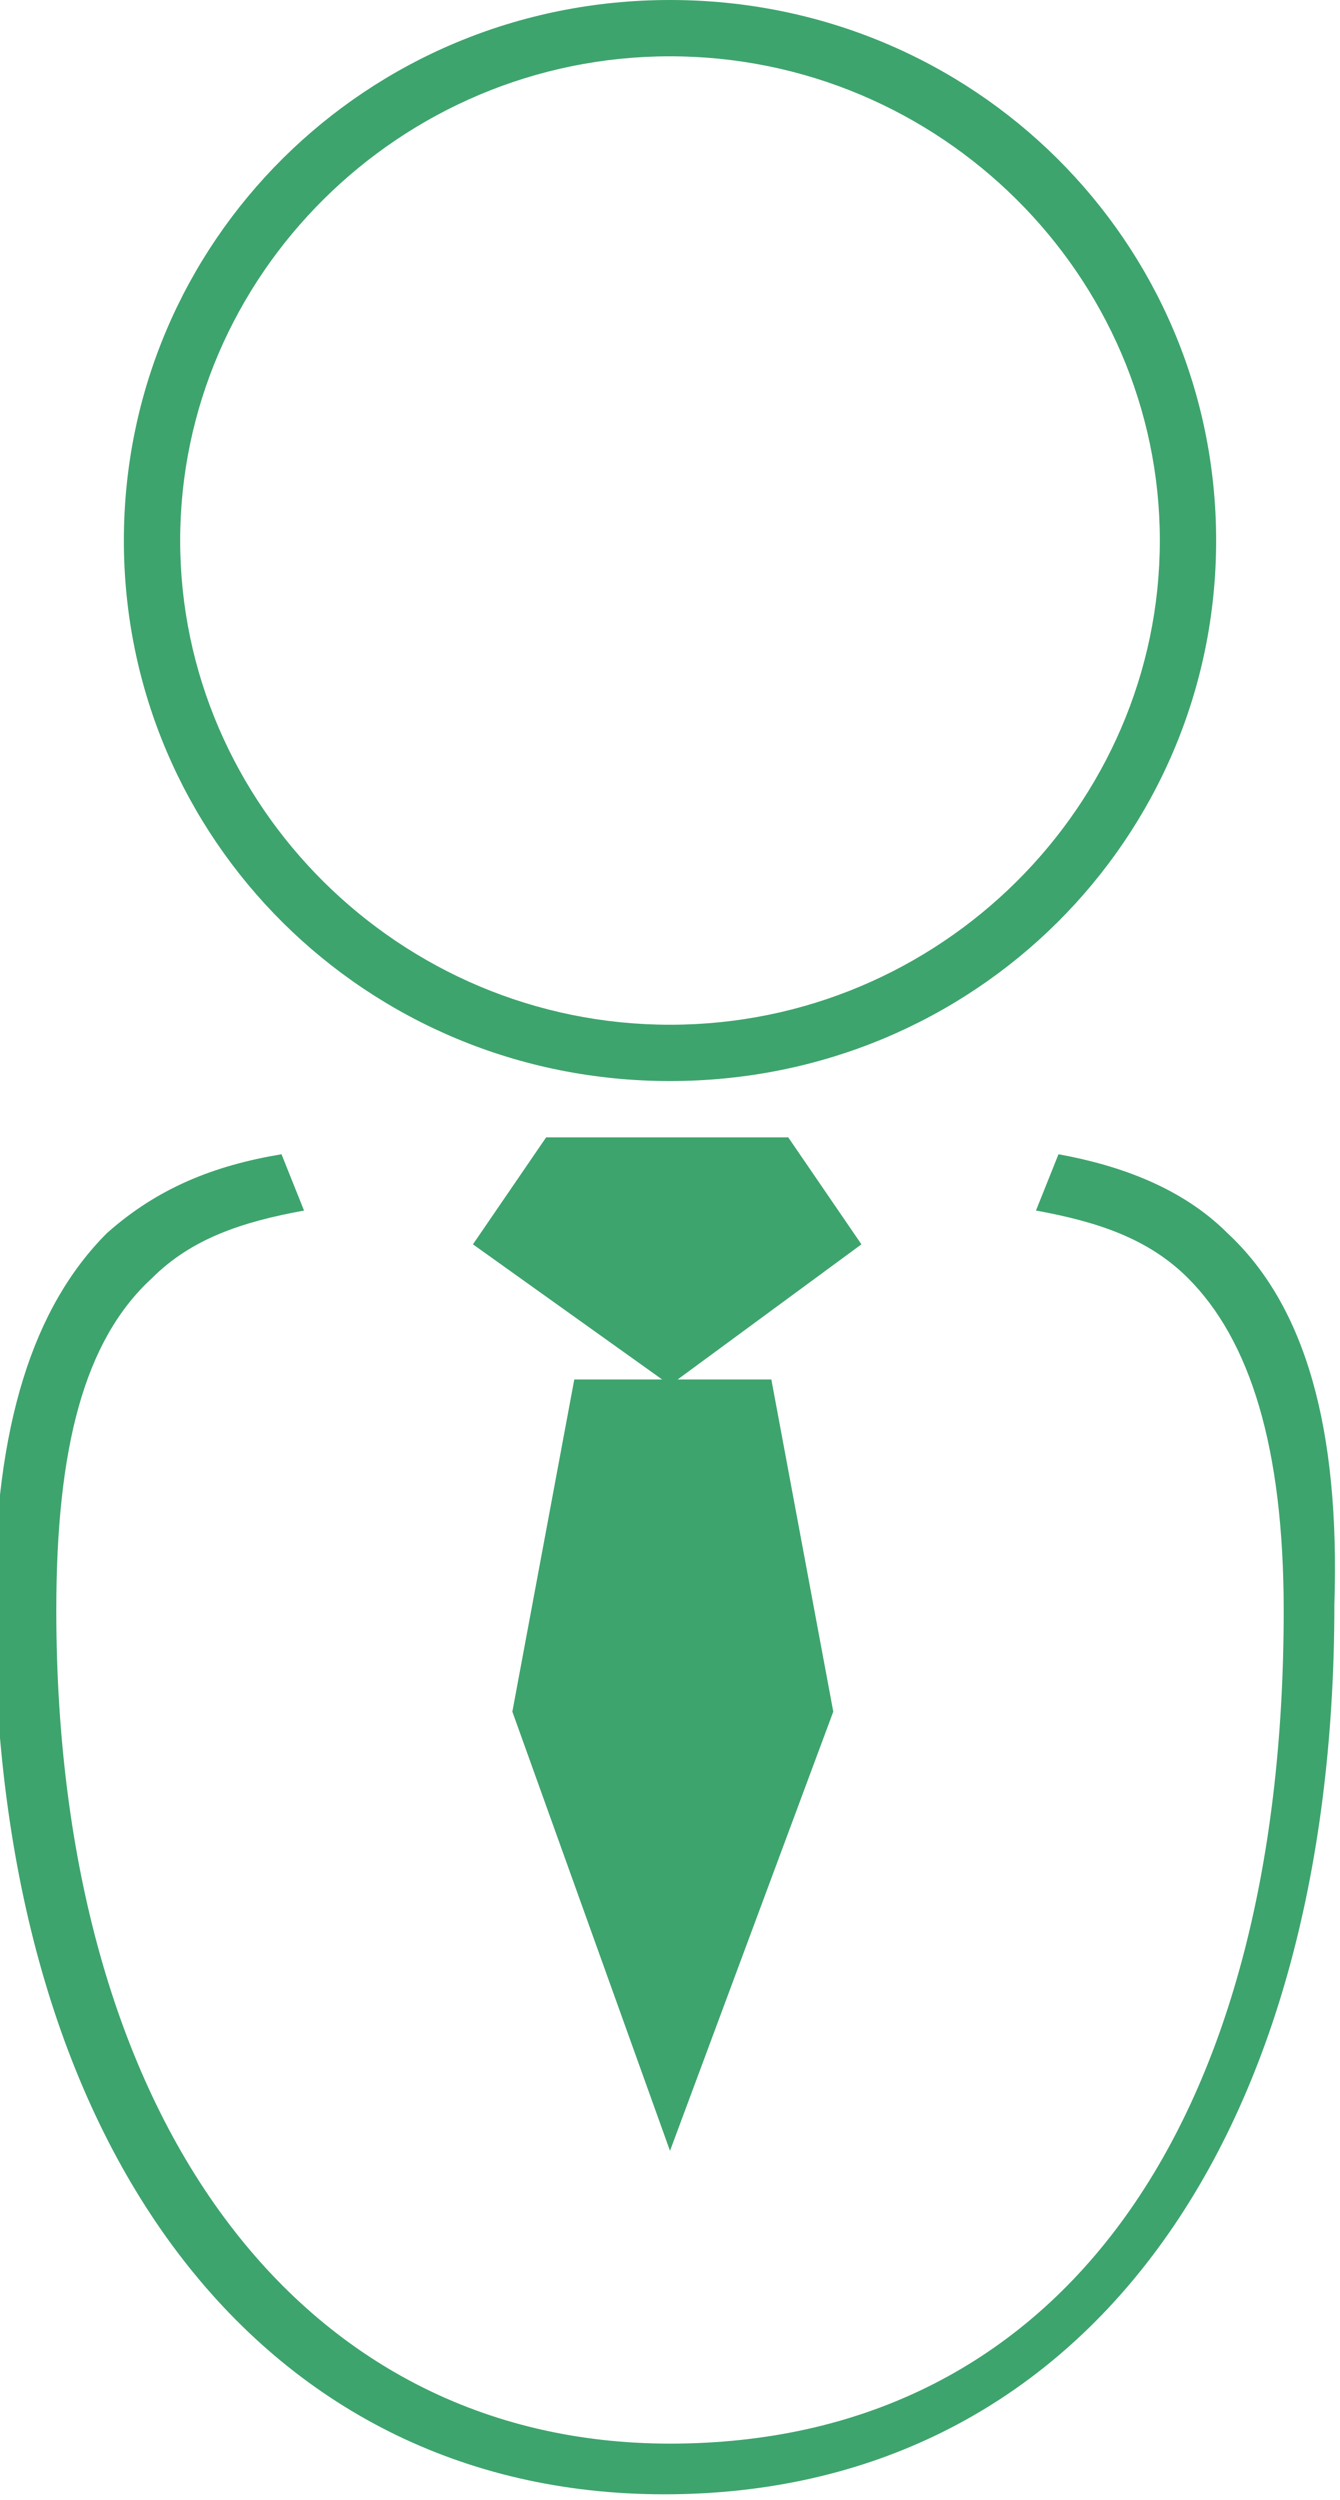 <svg id="レイヤー_1" xmlns="http://www.w3.org/2000/svg" viewBox="0 0 23.8 44.4"><style>.st0{fill:#3da46d}</style><path class="st0" d="M11.9 19.2c-5.4 0-9.7-4.3-9.7-9.6S6.5 0 11.9 0c5.4 0 9.7 4.3 9.7 9.6s-4.3 9.6-9.7 9.6zm0-18.2C7.1 1 3.2 4.9 3.2 9.6s3.9 8.6 8.7 8.6c4.8 0 8.7-3.9 8.7-8.6S16.7 1 11.9 1zm0 37.2l-2.8-7.8 1.1-5.9h3.5l1.1 5.9-2.9 7.8z"/><path class="st0" d="M11.9 24.6l-3.5-2.5 1.3-1.9H14l1.3 1.9-3.4 2.5z"/><path class="st0" d="M21.8 21.9c-.8-.8-1.9-1.2-3-1.4l-.4 1c1.1.2 2 .5 2.7 1.2 1.1 1.1 1.7 3 1.7 5.9 0 9.3-4.1 14.8-10.9 14.8C5.3 43.4 1 37.6 1 28.6c0-2.9.5-4.8 1.7-5.9.7-.7 1.6-1 2.7-1.2l-.4-1c-1.2.2-2.2.6-3.1 1.4-1.3 1.3-2 3.4-2 6.6 0 9.6 4.7 15.8 11.9 15.8 7.3 0 11.9-6.1 11.9-15.8.1-3.1-.5-5.3-1.9-6.6z"/></svg>
